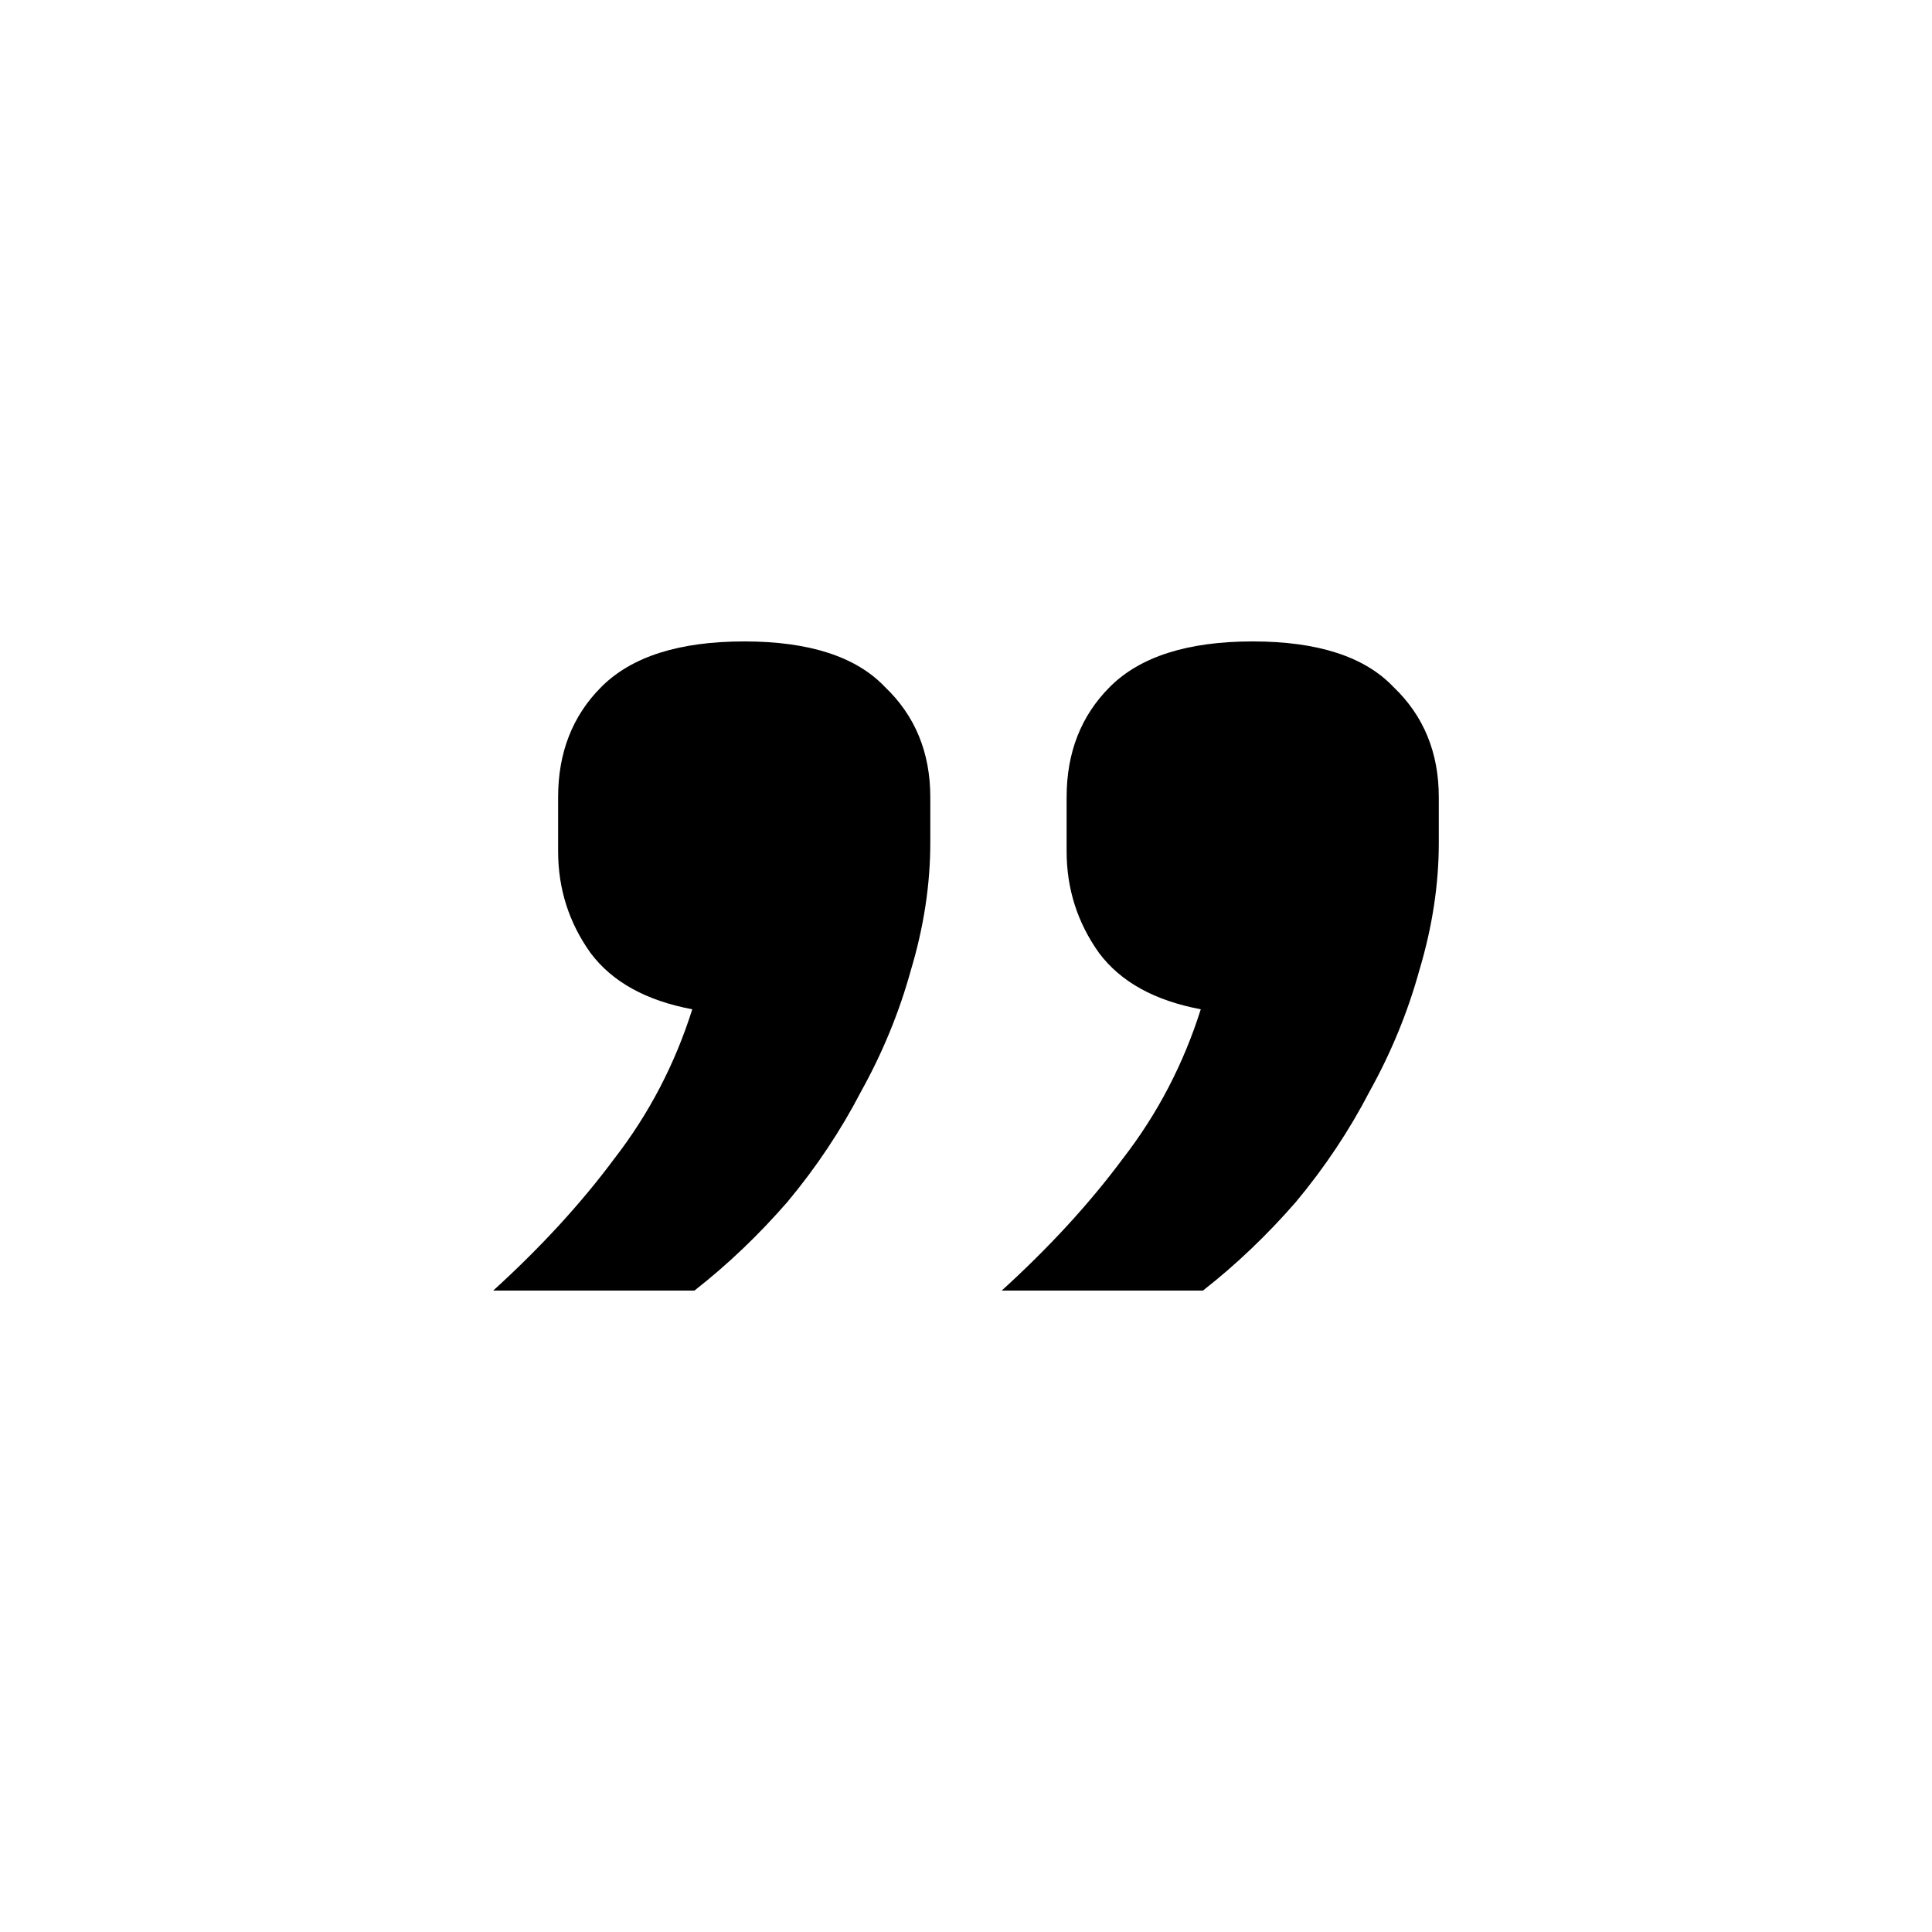 <svg width="50" height="50" viewBox="0 0 50 50" fill="none" xmlns="http://www.w3.org/2000/svg">
<path d="M19.26 16.6C20.94 16.6 22.153 16.992 22.9 17.776C23.684 18.523 24.076 19.475 24.076 20.632V21.808C24.076 22.891 23.908 23.992 23.572 25.112C23.273 26.195 22.844 27.24 22.284 28.248C21.761 29.256 21.127 30.208 20.38 31.104C19.633 31.963 18.831 32.728 17.972 33.4H12.764C13.996 32.28 15.041 31.141 15.9 29.984C16.796 28.827 17.468 27.539 17.916 26.12C16.721 25.896 15.844 25.411 15.284 24.664C14.724 23.88 14.444 23.003 14.444 22.032V20.632C14.444 19.475 14.817 18.523 15.564 17.776C16.348 16.992 17.58 16.6 19.26 16.6ZM32.42 16.6C34.1 16.6 35.313 16.992 36.06 17.776C36.844 18.523 37.236 19.475 37.236 20.632V21.808C37.236 22.891 37.068 23.992 36.732 25.112C36.433 26.195 36.004 27.24 35.444 28.248C34.921 29.256 34.287 30.208 33.54 31.104C32.793 31.963 31.991 32.728 31.132 33.4H25.924C27.156 32.28 28.201 31.141 29.06 29.984C29.956 28.827 30.628 27.539 31.076 26.12C29.881 25.896 29.004 25.411 28.444 24.664C27.884 23.88 27.604 23.003 27.604 22.032V20.632C27.604 19.475 27.977 18.523 28.724 17.776C29.508 16.992 30.74 16.6 32.42 16.6Z" fill="black"/>
</svg>
